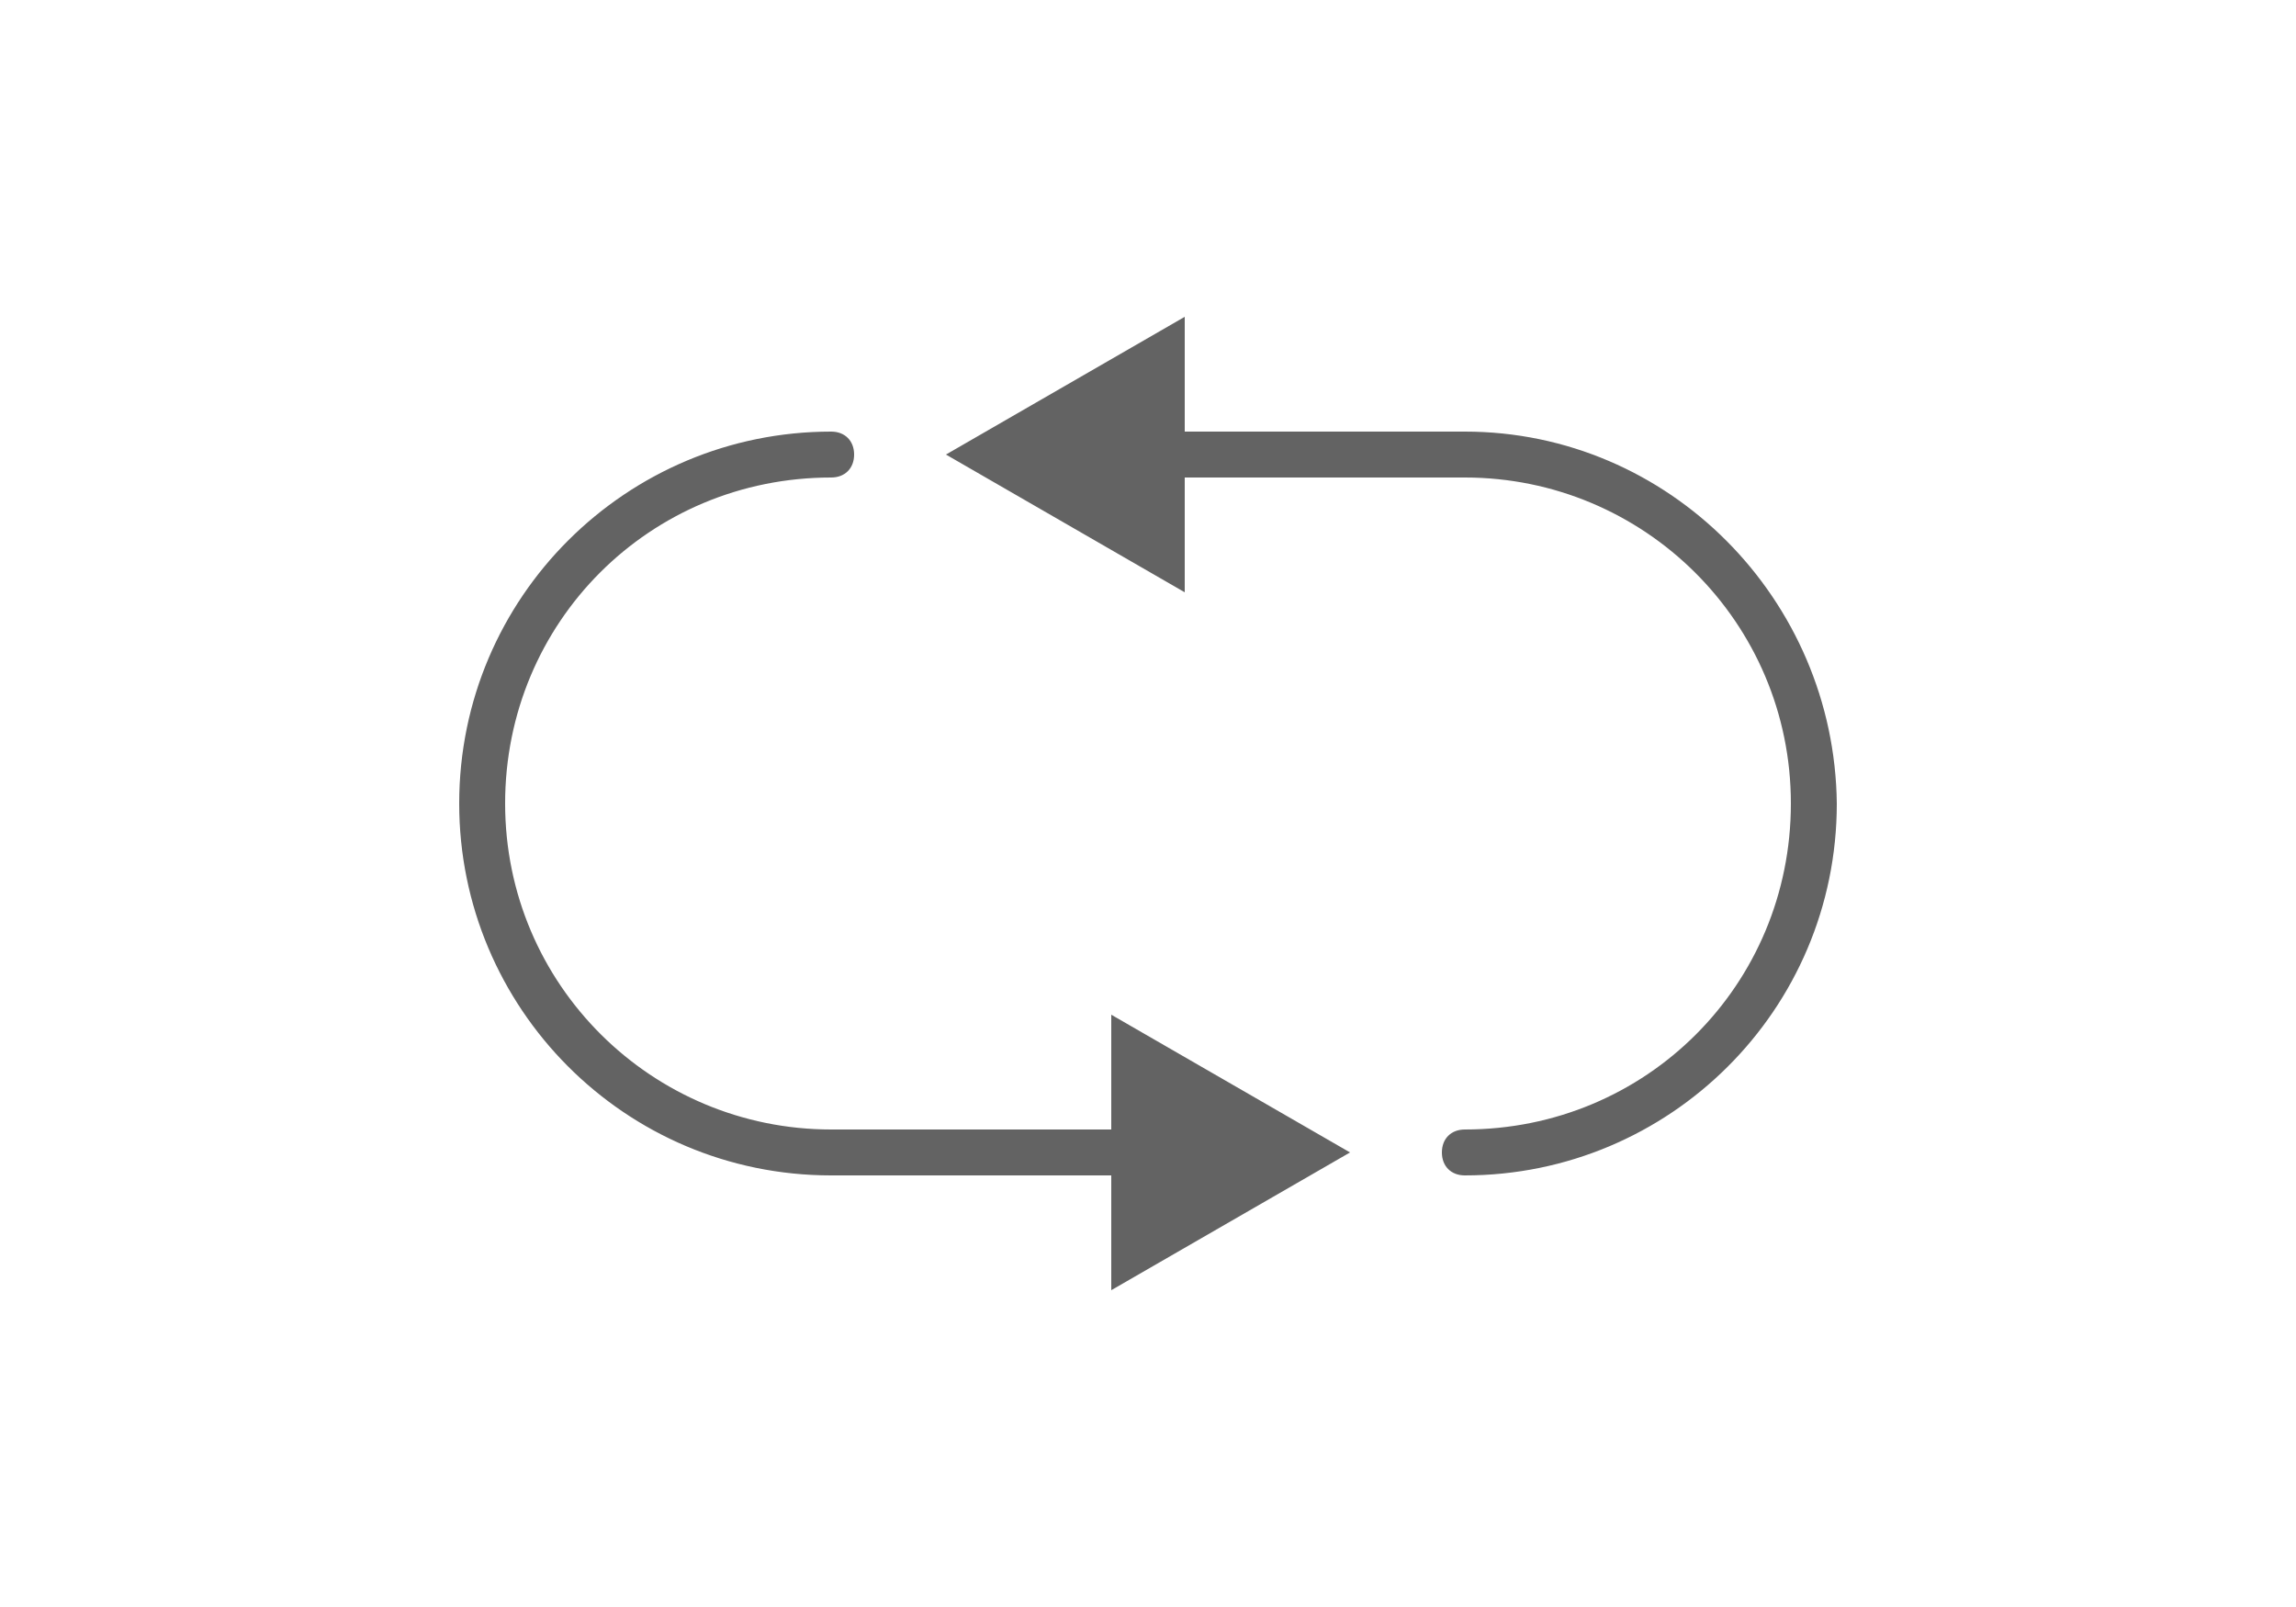 <?xml version="1.0" encoding="utf-8"?>
<!-- Generator: Adobe Illustrator 22.1.0, SVG Export Plug-In . SVG Version: 6.00 Build 0)  -->
<svg version="1.1" id="Layer_1" xmlns="http://www.w3.org/2000/svg" xmlns:xlink="http://www.w3.org/1999/xlink" x="0px" y="0px"
	 width="100px" height="70px" viewBox="0 0 100 70" style="enable-background:new 0 0 100 70;" xml:space="preserve">
<style type="text/css">
	.st0{fill:#636363;}
</style>
<path class="st0" d="M48.4,49.2H36.2c-7.8,0-14.2-6.3-14.2-14.2s6.3-14.2,14.2-14.2c0.6,0,1-0.4,1-1c0-0.6-0.4-1-1-1
	c-8.9,0-16.2,7.2-16.2,16.2c0,8.9,7.2,16.2,16.2,16.2h12.2v5l10.4-6l-10.4-6V49.2z M63.8,18.8H51.6v-5l-10.4,6l10.4,6v-5h12.2
	c7.8,0,14.2,6.3,14.2,14.2s-6.3,14.2-14.2,14.2c-0.6,0-1,0.4-1,1s0.4,1,1,1c8.9,0,16.2-7.2,16.2-16.2C79.9,26.1,72.7,18.8,63.8,18.8
	z"/>
</svg>
